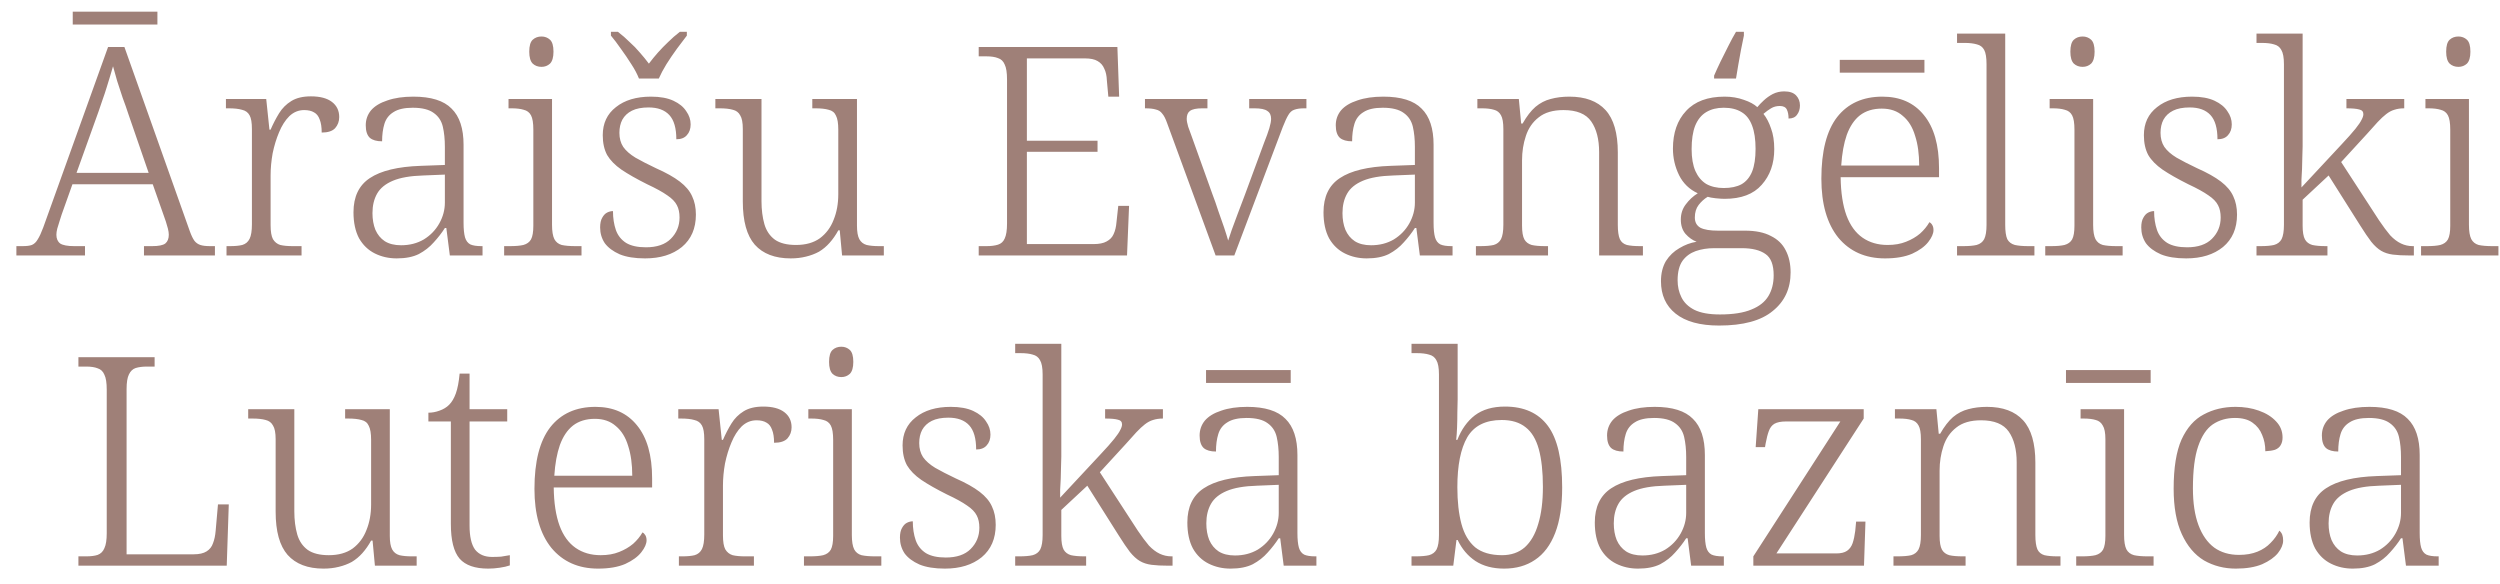 <?xml version="1.0" encoding="UTF-8"?> <svg xmlns="http://www.w3.org/2000/svg" width="137" height="32" viewBox="0 0 137 32" fill="none"><path d="M0.898 14V13.488H1.234C1.458 13.488 1.628 13.467 1.746 13.424C1.874 13.371 1.98 13.269 2.066 13.12C2.162 12.971 2.263 12.752 2.37 12.464L5.922 2.576H6.818L10.402 12.672C10.487 12.907 10.572 13.083 10.658 13.2C10.743 13.307 10.85 13.381 10.978 13.424C11.106 13.467 11.282 13.488 11.506 13.488H11.778V14H7.89V13.488H8.338C8.69 13.488 8.93 13.44 9.058 13.344C9.186 13.237 9.25 13.077 9.25 12.864C9.25 12.768 9.234 12.656 9.202 12.528C9.17 12.4 9.132 12.272 9.09 12.144C9.047 12.016 9.01 11.909 8.978 11.824L8.37 10.096H3.97L3.378 11.76C3.346 11.856 3.308 11.973 3.266 12.112C3.223 12.251 3.18 12.389 3.138 12.528C3.106 12.656 3.09 12.768 3.09 12.864C3.09 13.077 3.159 13.237 3.298 13.344C3.447 13.44 3.703 13.488 4.066 13.488H4.658V14H0.898ZM4.194 9.472H8.146L7.042 6.272C6.946 5.973 6.839 5.669 6.722 5.36C6.615 5.04 6.514 4.731 6.418 4.432C6.332 4.133 6.258 3.867 6.194 3.632C6.151 3.792 6.098 3.973 6.034 4.176C5.98 4.368 5.916 4.576 5.842 4.8C5.778 5.013 5.703 5.237 5.618 5.472C5.543 5.696 5.468 5.915 5.394 6.128L4.194 9.472ZM3.986 1.344V0.64H8.626V1.344H3.986ZM12.413 14V13.488H12.605C12.883 13.488 13.107 13.467 13.277 13.424C13.459 13.371 13.592 13.259 13.677 13.088C13.763 12.917 13.805 12.651 13.805 12.288V7.072C13.805 6.72 13.763 6.469 13.677 6.32C13.592 6.16 13.453 6.059 13.261 6.016C13.08 5.963 12.835 5.936 12.525 5.936H12.381V5.424H14.589L14.765 7.104H14.829C14.968 6.784 15.123 6.485 15.293 6.208C15.464 5.931 15.688 5.707 15.965 5.536C16.243 5.365 16.6 5.28 17.037 5.28C17.539 5.28 17.923 5.381 18.189 5.584C18.456 5.787 18.589 6.064 18.589 6.416C18.589 6.651 18.515 6.853 18.365 7.024C18.216 7.184 17.971 7.264 17.629 7.264C17.629 6.965 17.592 6.725 17.517 6.544C17.453 6.363 17.352 6.235 17.213 6.16C17.075 6.075 16.893 6.032 16.669 6.032C16.36 6.032 16.088 6.144 15.853 6.368C15.629 6.592 15.443 6.885 15.293 7.248C15.144 7.6 15.027 7.984 14.941 8.4C14.867 8.816 14.829 9.221 14.829 9.616V12.336C14.829 12.688 14.872 12.944 14.957 13.104C15.053 13.264 15.187 13.371 15.357 13.424C15.539 13.467 15.763 13.488 16.029 13.488H16.525V14H12.413ZM21.739 14.16C21.302 14.16 20.902 14.069 20.539 13.888C20.177 13.707 19.889 13.429 19.675 13.056C19.473 12.672 19.371 12.197 19.371 11.632C19.371 10.779 19.67 10.155 20.267 9.76C20.875 9.355 21.803 9.131 23.051 9.088L24.379 9.04V8.048C24.379 7.632 24.342 7.264 24.267 6.944C24.193 6.624 24.027 6.373 23.771 6.192C23.515 6 23.131 5.904 22.619 5.904C22.161 5.904 21.809 5.984 21.563 6.144C21.318 6.293 21.153 6.507 21.067 6.784C20.982 7.061 20.939 7.381 20.939 7.744C20.641 7.744 20.417 7.68 20.267 7.552C20.118 7.413 20.043 7.184 20.043 6.864C20.043 6.555 20.139 6.283 20.331 6.048C20.534 5.813 20.833 5.632 21.227 5.504C21.622 5.365 22.097 5.296 22.651 5.296C23.622 5.296 24.321 5.515 24.747 5.952C25.185 6.379 25.403 7.04 25.403 7.936V12.208C25.403 12.549 25.43 12.816 25.483 13.008C25.537 13.189 25.633 13.317 25.771 13.392C25.91 13.456 26.113 13.488 26.379 13.488H26.443V14H24.651L24.459 12.496H24.379C24.209 12.763 24.006 13.024 23.771 13.28C23.547 13.536 23.275 13.749 22.955 13.92C22.635 14.08 22.23 14.16 21.739 14.16ZM21.979 13.44C22.449 13.44 22.865 13.333 23.227 13.12C23.59 12.896 23.873 12.603 24.075 12.24C24.278 11.877 24.379 11.499 24.379 11.104V9.568L23.195 9.616C22.491 9.637 21.937 9.733 21.531 9.904C21.126 10.075 20.838 10.309 20.667 10.608C20.497 10.907 20.411 11.264 20.411 11.68C20.411 12.021 20.465 12.325 20.571 12.592C20.689 12.859 20.859 13.067 21.083 13.216C21.318 13.365 21.617 13.44 21.979 13.44ZM27.627 14V13.488H27.947C28.257 13.488 28.502 13.467 28.683 13.424C28.875 13.371 29.014 13.269 29.099 13.12C29.185 12.96 29.227 12.709 29.227 12.368V7.104C29.227 6.741 29.185 6.48 29.099 6.32C29.014 6.16 28.881 6.059 28.699 6.016C28.529 5.963 28.305 5.936 28.027 5.936H27.867V5.424H30.251V12.32C30.251 12.672 30.294 12.933 30.379 13.104C30.465 13.264 30.598 13.371 30.779 13.424C30.971 13.467 31.222 13.488 31.531 13.488H31.867V14H27.627ZM29.675 3.664C29.483 3.664 29.323 3.605 29.195 3.488C29.067 3.36 29.003 3.141 29.003 2.832C29.003 2.512 29.067 2.293 29.195 2.176C29.323 2.059 29.483 2 29.675 2C29.857 2 30.011 2.059 30.139 2.176C30.267 2.293 30.331 2.512 30.331 2.832C30.331 3.141 30.267 3.36 30.139 3.488C30.011 3.605 29.857 3.664 29.675 3.664ZM35.351 14.16C34.786 14.16 34.322 14.085 33.959 13.936C33.597 13.776 33.325 13.573 33.143 13.328C32.973 13.072 32.887 12.784 32.887 12.464C32.887 12.24 32.925 12.064 32.999 11.936C33.074 11.797 33.165 11.701 33.271 11.648C33.378 11.595 33.485 11.568 33.591 11.568C33.591 11.952 33.645 12.299 33.751 12.608C33.858 12.907 34.045 13.141 34.311 13.312C34.578 13.472 34.941 13.552 35.399 13.552C35.997 13.552 36.45 13.397 36.759 13.088C37.079 12.768 37.239 12.379 37.239 11.92C37.239 11.653 37.191 11.429 37.095 11.248C36.999 11.056 36.823 10.875 36.567 10.704C36.311 10.523 35.943 10.32 35.463 10.096C34.887 9.808 34.418 9.541 34.055 9.296C33.703 9.051 33.442 8.784 33.271 8.496C33.111 8.197 33.031 7.835 33.031 7.408C33.031 6.757 33.271 6.245 33.751 5.872C34.231 5.488 34.871 5.296 35.671 5.296C36.173 5.296 36.583 5.371 36.903 5.52C37.223 5.669 37.458 5.861 37.607 6.096C37.767 6.32 37.847 6.56 37.847 6.816C37.847 7.061 37.778 7.259 37.639 7.408C37.511 7.557 37.319 7.632 37.063 7.632C37.063 7.024 36.935 6.581 36.679 6.304C36.423 6.027 36.045 5.888 35.543 5.888C35.17 5.888 34.866 5.947 34.631 6.064C34.397 6.181 34.221 6.347 34.103 6.56C33.997 6.763 33.943 7.003 33.943 7.28C33.943 7.579 34.013 7.835 34.151 8.048C34.301 8.261 34.525 8.459 34.823 8.64C35.122 8.811 35.495 9.003 35.943 9.216C36.498 9.461 36.935 9.707 37.255 9.952C37.575 10.197 37.799 10.464 37.927 10.752C38.066 11.04 38.135 11.376 38.135 11.76C38.135 12.517 37.879 13.109 37.367 13.536C36.855 13.952 36.183 14.16 35.351 14.16ZM35.015 4.304C34.919 4.059 34.781 3.797 34.599 3.52C34.418 3.232 34.226 2.949 34.023 2.672C33.831 2.395 33.65 2.155 33.479 1.952V1.744H33.863C34.098 1.925 34.311 2.112 34.503 2.304C34.706 2.485 34.893 2.677 35.063 2.88C35.234 3.072 35.399 3.275 35.559 3.488C35.719 3.275 35.885 3.072 36.055 2.88C36.237 2.677 36.423 2.485 36.615 2.304C36.807 2.112 37.021 1.925 37.255 1.744H37.639V1.952C37.479 2.155 37.298 2.395 37.095 2.672C36.893 2.949 36.701 3.232 36.519 3.52C36.349 3.797 36.21 4.059 36.103 4.304H35.015ZM43.33 14.16C42.466 14.16 41.81 13.909 41.362 13.408C40.925 12.907 40.706 12.117 40.706 11.04V7.072C40.706 6.72 40.658 6.469 40.562 6.32C40.477 6.16 40.344 6.059 40.162 6.016C39.981 5.963 39.736 5.936 39.426 5.936H39.202V5.424H41.73V11.024C41.73 11.493 41.784 11.915 41.89 12.288C41.997 12.651 42.189 12.933 42.466 13.136C42.744 13.328 43.128 13.424 43.618 13.424C44.152 13.424 44.589 13.301 44.93 13.056C45.272 12.8 45.522 12.464 45.682 12.048C45.853 11.632 45.938 11.163 45.938 10.64V7.104C45.938 6.752 45.896 6.496 45.81 6.336C45.736 6.165 45.602 6.059 45.41 6.016C45.229 5.963 44.984 5.936 44.674 5.936H44.514V5.424H46.962V12.368C46.962 12.699 47.005 12.944 47.09 13.104C47.176 13.264 47.309 13.371 47.49 13.424C47.672 13.467 47.896 13.488 48.162 13.488H48.434V14H46.146L46.018 12.624H45.938C45.8 12.88 45.64 13.109 45.458 13.312C45.288 13.504 45.096 13.664 44.882 13.792C44.669 13.909 44.429 14 44.162 14.064C43.906 14.128 43.629 14.16 43.33 14.16ZM53.633 14V13.488H54.065C54.311 13.488 54.519 13.461 54.689 13.408C54.86 13.355 54.983 13.243 55.057 13.072C55.143 12.891 55.185 12.619 55.185 12.256V4.352C55.185 3.979 55.143 3.707 55.057 3.536C54.983 3.355 54.86 3.237 54.689 3.184C54.529 3.12 54.321 3.088 54.065 3.088H53.633V2.576H61.233L61.329 5.296H60.737L60.657 4.416C60.647 4.149 60.599 3.931 60.513 3.76C60.439 3.579 60.316 3.44 60.145 3.344C59.985 3.248 59.756 3.2 59.457 3.2H56.273V7.712H60.145V8.32H56.273V13.376H59.921C60.231 13.376 60.471 13.328 60.641 13.232C60.823 13.136 60.951 13.003 61.025 12.832C61.111 12.651 61.164 12.427 61.185 12.16L61.281 11.28H61.873L61.761 14H53.633ZM63.96 6.752C63.875 6.507 63.784 6.331 63.688 6.224C63.603 6.107 63.486 6.032 63.336 6C63.198 5.957 63 5.936 62.744 5.936V5.424H66.168V5.936H65.88C65.56 5.936 65.336 5.984 65.208 6.08C65.091 6.165 65.032 6.309 65.032 6.512C65.032 6.619 65.059 6.763 65.112 6.944C65.176 7.115 65.24 7.291 65.304 7.472L66.44 10.64C66.547 10.917 66.654 11.221 66.76 11.552C66.878 11.872 66.984 12.176 67.08 12.464C67.176 12.752 67.251 12.992 67.304 13.184C67.347 13.045 67.411 12.853 67.496 12.608C67.582 12.363 67.688 12.075 67.816 11.744C67.944 11.413 68.078 11.061 68.216 10.688L69.272 7.824C69.4 7.504 69.496 7.237 69.56 7.024C69.624 6.811 69.656 6.64 69.656 6.512C69.656 6.309 69.587 6.165 69.448 6.08C69.32 5.984 69.086 5.936 68.744 5.936H68.456V5.424H71.592V5.936H71.464C71.24 5.936 71.059 5.963 70.92 6.016C70.792 6.059 70.686 6.155 70.6 6.304C70.515 6.443 70.414 6.661 70.296 6.96L67.64 14H66.616L63.96 6.752ZM74.896 14.16C74.458 14.16 74.058 14.069 73.696 13.888C73.333 13.707 73.045 13.429 72.832 13.056C72.629 12.672 72.528 12.197 72.528 11.632C72.528 10.779 72.826 10.155 73.424 9.76C74.032 9.355 74.96 9.131 76.208 9.088L77.536 9.04V8.048C77.536 7.632 77.498 7.264 77.424 6.944C77.349 6.624 77.184 6.373 76.928 6.192C76.672 6 76.288 5.904 75.776 5.904C75.317 5.904 74.965 5.984 74.72 6.144C74.474 6.293 74.309 6.507 74.224 6.784C74.138 7.061 74.096 7.381 74.096 7.744C73.797 7.744 73.573 7.68 73.424 7.552C73.274 7.413 73.2 7.184 73.2 6.864C73.2 6.555 73.296 6.283 73.488 6.048C73.69 5.813 73.989 5.632 74.384 5.504C74.778 5.365 75.253 5.296 75.808 5.296C76.778 5.296 77.477 5.515 77.904 5.952C78.341 6.379 78.56 7.04 78.56 7.936V12.208C78.56 12.549 78.586 12.816 78.64 13.008C78.693 13.189 78.789 13.317 78.928 13.392C79.066 13.456 79.269 13.488 79.536 13.488H79.6V14H77.808L77.616 12.496H77.536C77.365 12.763 77.162 13.024 76.928 13.28C76.704 13.536 76.432 13.749 76.112 13.92C75.792 14.08 75.386 14.16 74.896 14.16ZM75.136 13.44C75.605 13.44 76.021 13.333 76.384 13.12C76.746 12.896 77.029 12.603 77.232 12.24C77.434 11.877 77.536 11.499 77.536 11.104V9.568L76.352 9.616C75.648 9.637 75.093 9.733 74.688 9.904C74.282 10.075 73.994 10.309 73.824 10.608C73.653 10.907 73.568 11.264 73.568 11.68C73.568 12.021 73.621 12.325 73.728 12.592C73.845 12.859 74.016 13.067 74.24 13.216C74.474 13.365 74.773 13.44 75.136 13.44ZM80.88 14V13.488H81.104C81.424 13.488 81.674 13.467 81.856 13.424C82.037 13.371 82.17 13.264 82.256 13.104C82.341 12.933 82.384 12.672 82.384 12.32V7.072C82.384 6.72 82.341 6.469 82.256 6.32C82.17 6.16 82.042 6.059 81.872 6.016C81.701 5.963 81.477 5.936 81.2 5.936H80.96V5.424H83.232L83.36 6.768H83.44C83.664 6.373 83.898 6.069 84.144 5.856C84.4 5.643 84.677 5.499 84.976 5.424C85.285 5.339 85.626 5.296 86 5.296C86.874 5.296 87.536 5.541 87.984 6.032C88.432 6.523 88.656 7.296 88.656 8.352V12.32C88.656 12.672 88.693 12.933 88.768 13.104C88.842 13.264 88.97 13.371 89.152 13.424C89.333 13.467 89.573 13.488 89.872 13.488H90.032V14H87.632V8.336C87.632 7.632 87.488 7.072 87.2 6.656C86.912 6.24 86.405 6.032 85.68 6.032C85.104 6.032 84.65 6.165 84.32 6.432C83.989 6.688 83.754 7.029 83.616 7.456C83.477 7.872 83.408 8.315 83.408 8.784V12.368C83.408 12.709 83.45 12.96 83.536 13.12C83.621 13.269 83.754 13.371 83.936 13.424C84.117 13.467 84.362 13.488 84.672 13.488H84.832V14H80.88ZM93.933 4.144C94.029 3.92 94.146 3.664 94.285 3.376C94.424 3.088 94.568 2.8 94.717 2.512C94.866 2.213 95.005 1.957 95.133 1.744H95.565V1.952C95.512 2.197 95.458 2.459 95.405 2.736C95.352 3.003 95.304 3.269 95.261 3.536C95.218 3.803 95.176 4.059 95.133 4.304H93.933V4.144ZM94.205 17.84C93.16 17.84 92.365 17.621 91.821 17.184C91.288 16.757 91.021 16.165 91.021 15.408C91.021 14.981 91.112 14.613 91.293 14.304C91.485 14.005 91.73 13.771 92.029 13.6C92.328 13.419 92.642 13.301 92.973 13.248C92.749 13.163 92.546 13.019 92.365 12.816C92.194 12.613 92.109 12.352 92.109 12.032C92.109 11.712 92.2 11.435 92.381 11.2C92.562 10.955 92.781 10.752 93.037 10.592C92.578 10.379 92.237 10.048 92.013 9.6C91.789 9.141 91.677 8.656 91.677 8.144C91.677 7.28 91.917 6.592 92.397 6.08C92.877 5.557 93.581 5.296 94.509 5.296C94.893 5.296 95.245 5.355 95.565 5.472C95.885 5.579 96.13 5.712 96.301 5.872C96.397 5.755 96.514 5.632 96.653 5.504C96.802 5.365 96.968 5.248 97.149 5.152C97.341 5.056 97.549 5.008 97.773 5.008C98.072 5.008 98.29 5.083 98.429 5.232C98.568 5.381 98.637 5.563 98.637 5.776C98.637 5.979 98.584 6.149 98.477 6.288C98.381 6.427 98.226 6.496 98.013 6.496C98.013 6.293 97.981 6.128 97.917 6C97.853 5.872 97.725 5.808 97.533 5.808C97.352 5.808 97.192 5.851 97.053 5.936C96.925 6.011 96.786 6.112 96.637 6.24C96.808 6.453 96.946 6.72 97.053 7.04C97.17 7.349 97.229 7.728 97.229 8.176C97.229 8.965 97 9.616 96.541 10.128C96.093 10.64 95.416 10.896 94.509 10.896C94.381 10.896 94.216 10.885 94.013 10.864C93.821 10.843 93.677 10.816 93.581 10.784C93.389 10.901 93.224 11.051 93.085 11.232C92.946 11.413 92.877 11.643 92.877 11.92C92.877 12.176 92.978 12.363 93.181 12.48C93.394 12.587 93.714 12.64 94.141 12.64H95.629C96.205 12.64 96.674 12.736 97.037 12.928C97.41 13.109 97.682 13.371 97.853 13.712C98.034 14.053 98.125 14.459 98.125 14.928C98.125 15.813 97.8 16.517 97.149 17.04C96.509 17.573 95.528 17.84 94.205 17.84ZM94.253 17.232C94.978 17.232 95.554 17.141 95.981 16.96C96.408 16.789 96.717 16.544 96.909 16.224C97.101 15.904 97.197 15.525 97.197 15.088C97.197 14.512 97.048 14.123 96.749 13.92C96.45 13.707 96.018 13.6 95.453 13.6H93.933C93.57 13.6 93.234 13.653 92.925 13.76C92.626 13.867 92.386 14.043 92.205 14.288C92.024 14.544 91.933 14.901 91.933 15.36C91.933 15.701 92.002 16.011 92.141 16.288C92.28 16.576 92.514 16.805 92.845 16.976C93.186 17.147 93.656 17.232 94.253 17.232ZM94.461 10.304C94.856 10.304 95.181 10.235 95.437 10.096C95.693 9.947 95.885 9.717 96.013 9.408C96.141 9.088 96.205 8.672 96.205 8.16C96.205 7.637 96.141 7.211 96.013 6.88C95.885 6.539 95.693 6.293 95.437 6.144C95.181 5.984 94.856 5.904 94.461 5.904C94.088 5.904 93.768 5.984 93.501 6.144C93.234 6.304 93.032 6.555 92.893 6.896C92.765 7.227 92.701 7.653 92.701 8.176C92.701 8.656 92.77 9.056 92.909 9.376C93.048 9.685 93.245 9.92 93.501 10.08C93.768 10.229 94.088 10.304 94.461 10.304ZM103.299 14.16C102.222 14.16 101.369 13.781 100.739 13.024C100.121 12.256 99.811 11.179 99.811 9.792C99.811 8.288 100.099 7.163 100.675 6.416C101.262 5.669 102.089 5.296 103.155 5.296C104.126 5.296 104.883 5.632 105.427 6.304C105.982 6.976 106.259 7.947 106.259 9.216V9.712H100.867C100.878 10.555 100.985 11.253 101.187 11.808C101.39 12.352 101.683 12.757 102.067 13.024C102.451 13.291 102.91 13.424 103.443 13.424C103.827 13.424 104.163 13.365 104.451 13.248C104.75 13.131 105.006 12.981 105.219 12.8C105.433 12.608 105.603 12.4 105.731 12.176C105.795 12.208 105.849 12.261 105.891 12.336C105.934 12.411 105.955 12.501 105.955 12.608C105.955 12.8 105.859 13.019 105.667 13.264C105.475 13.509 105.182 13.723 104.787 13.904C104.393 14.075 103.897 14.16 103.299 14.16ZM105.171 9.072C105.171 8.443 105.097 7.899 104.947 7.44C104.809 6.971 104.585 6.608 104.275 6.352C103.977 6.085 103.593 5.952 103.123 5.952C102.643 5.952 102.243 6.075 101.923 6.32C101.614 6.565 101.374 6.923 101.203 7.392C101.043 7.851 100.942 8.411 100.899 9.072H105.171ZM100.819 3.984V3.28H105.459V3.984H100.819ZM107.246 14V13.488H107.582C107.891 13.488 108.137 13.467 108.318 13.424C108.51 13.371 108.649 13.264 108.734 13.104C108.819 12.933 108.862 12.672 108.862 12.32V3.52C108.862 3.157 108.819 2.896 108.734 2.736C108.649 2.576 108.515 2.475 108.334 2.432C108.153 2.379 107.929 2.352 107.662 2.352H107.246V1.84H109.886V12.32C109.886 12.672 109.923 12.933 109.998 13.104C110.083 13.264 110.222 13.371 110.414 13.424C110.606 13.467 110.851 13.488 111.15 13.488H111.486V14H107.246ZM112.08 14V13.488H112.4C112.71 13.488 112.955 13.467 113.136 13.424C113.328 13.371 113.467 13.269 113.552 13.12C113.638 12.96 113.68 12.709 113.68 12.368V7.104C113.68 6.741 113.638 6.48 113.552 6.32C113.467 6.16 113.334 6.059 113.152 6.016C112.982 5.963 112.758 5.936 112.48 5.936H112.32V5.424H114.704V12.32C114.704 12.672 114.747 12.933 114.832 13.104C114.918 13.264 115.051 13.371 115.232 13.424C115.424 13.467 115.675 13.488 115.984 13.488H116.32V14H112.08ZM114.128 3.664C113.936 3.664 113.776 3.605 113.648 3.488C113.52 3.36 113.456 3.141 113.456 2.832C113.456 2.512 113.52 2.293 113.648 2.176C113.776 2.059 113.936 2 114.128 2C114.31 2 114.464 2.059 114.592 2.176C114.72 2.293 114.784 2.512 114.784 2.832C114.784 3.141 114.72 3.36 114.592 3.488C114.464 3.605 114.31 3.664 114.128 3.664ZM119.805 14.16C119.239 14.16 118.775 14.085 118.413 13.936C118.05 13.776 117.778 13.573 117.597 13.328C117.426 13.072 117.341 12.784 117.341 12.464C117.341 12.24 117.378 12.064 117.453 11.936C117.527 11.797 117.618 11.701 117.725 11.648C117.831 11.595 117.938 11.568 118.045 11.568C118.045 11.952 118.098 12.299 118.205 12.608C118.311 12.907 118.498 13.141 118.765 13.312C119.031 13.472 119.394 13.552 119.853 13.552C120.45 13.552 120.903 13.397 121.213 13.088C121.533 12.768 121.693 12.379 121.693 11.92C121.693 11.653 121.645 11.429 121.549 11.248C121.453 11.056 121.277 10.875 121.021 10.704C120.765 10.523 120.397 10.32 119.917 10.096C119.341 9.808 118.871 9.541 118.509 9.296C118.157 9.051 117.895 8.784 117.725 8.496C117.565 8.197 117.485 7.835 117.485 7.408C117.485 6.757 117.725 6.245 118.205 5.872C118.685 5.488 119.325 5.296 120.125 5.296C120.626 5.296 121.037 5.371 121.357 5.52C121.677 5.669 121.911 5.861 122.061 6.096C122.221 6.32 122.301 6.56 122.301 6.816C122.301 7.061 122.231 7.259 122.093 7.408C121.965 7.557 121.773 7.632 121.517 7.632C121.517 7.024 121.389 6.581 121.133 6.304C120.877 6.027 120.498 5.888 119.997 5.888C119.623 5.888 119.319 5.947 119.085 6.064C118.85 6.181 118.674 6.347 118.557 6.56C118.45 6.763 118.397 7.003 118.397 7.28C118.397 7.579 118.466 7.835 118.605 8.048C118.754 8.261 118.978 8.459 119.277 8.64C119.575 8.811 119.949 9.003 120.397 9.216C120.951 9.461 121.389 9.707 121.709 9.952C122.029 10.197 122.253 10.464 122.381 10.752C122.519 11.04 122.589 11.376 122.589 11.76C122.589 12.517 122.333 13.109 121.821 13.536C121.309 13.952 120.637 14.16 119.805 14.16ZM123.656 14V13.488H123.88C124.189 13.488 124.434 13.467 124.616 13.424C124.808 13.371 124.946 13.264 125.032 13.104C125.117 12.933 125.16 12.672 125.16 12.32V3.52C125.16 3.157 125.112 2.896 125.016 2.736C124.93 2.576 124.797 2.475 124.616 2.432C124.445 2.379 124.221 2.352 123.944 2.352H123.656V1.84H126.184V8.016C126.184 8.187 126.178 8.379 126.168 8.592C126.168 8.805 126.162 9.024 126.152 9.248C126.141 9.461 126.13 9.659 126.12 9.84C126.12 10.021 126.12 10.165 126.12 10.272L128.312 7.92C128.653 7.557 128.909 7.269 129.08 7.056C129.25 6.843 129.362 6.677 129.416 6.56C129.48 6.443 129.512 6.341 129.512 6.256C129.512 6.117 129.437 6.032 129.288 6C129.138 5.957 128.904 5.936 128.584 5.936V5.424H131.752V5.936C131.549 5.936 131.368 5.963 131.208 6.016C131.058 6.059 130.909 6.139 130.76 6.256C130.621 6.363 130.466 6.507 130.296 6.688C130.136 6.859 129.944 7.072 129.72 7.328L128.296 8.88L130.376 12.08C130.6 12.411 130.802 12.683 130.984 12.896C131.176 13.099 131.373 13.248 131.576 13.344C131.778 13.44 131.992 13.488 132.216 13.488H132.28V14H132.056C131.682 14 131.373 13.984 131.128 13.952C130.882 13.92 130.669 13.851 130.488 13.744C130.306 13.637 130.125 13.472 129.944 13.248C129.773 13.024 129.57 12.725 129.336 12.352L127.608 9.616L126.184 10.944V12.368C126.184 12.709 126.226 12.96 126.312 13.12C126.397 13.269 126.53 13.371 126.712 13.424C126.904 13.467 127.149 13.488 127.448 13.488H127.544V14H123.656ZM132.674 14V13.488H132.994C133.304 13.488 133.549 13.467 133.73 13.424C133.922 13.371 134.061 13.269 134.146 13.12C134.232 12.96 134.274 12.709 134.274 12.368V7.104C134.274 6.741 134.232 6.48 134.146 6.32C134.061 6.16 133.928 6.059 133.746 6.016C133.576 5.963 133.352 5.936 133.074 5.936H132.914V5.424H135.298V12.32C135.298 12.672 135.341 12.933 135.426 13.104C135.512 13.264 135.645 13.371 135.826 13.424C136.018 13.467 136.269 13.488 136.578 13.488H136.914V14H132.674ZM134.722 3.664C134.53 3.664 134.37 3.605 134.242 3.488C134.114 3.36 134.05 3.141 134.05 2.832C134.05 2.512 134.114 2.293 134.242 2.176C134.37 2.059 134.53 2 134.722 2C134.904 2 135.058 2.059 135.186 2.176C135.314 2.293 135.378 2.512 135.378 2.832C135.378 3.141 135.314 3.36 135.186 3.488C135.058 3.605 134.904 3.664 134.722 3.664ZM4.297 31V30.488H4.729C4.985 30.488 5.193 30.461 5.353 30.408C5.524 30.344 5.647 30.221 5.721 30.04C5.807 29.859 5.849 29.587 5.849 29.224V21.352C5.849 20.979 5.807 20.707 5.721 20.536C5.647 20.355 5.524 20.237 5.353 20.184C5.193 20.12 4.985 20.088 4.729 20.088H4.297V19.576H8.473V20.088H8.057C7.812 20.088 7.604 20.115 7.433 20.168C7.273 20.221 7.151 20.339 7.065 20.52C6.98 20.691 6.937 20.957 6.937 21.32V30.376H10.617C10.916 30.376 11.151 30.323 11.321 30.216C11.492 30.109 11.609 29.96 11.673 29.768C11.748 29.576 11.796 29.352 11.817 29.096L11.945 27.64H12.537L12.425 31H4.297ZM17.729 31.16C16.865 31.16 16.209 30.909 15.761 30.408C15.323 29.907 15.105 29.117 15.105 28.04V24.072C15.105 23.72 15.057 23.469 14.961 23.32C14.876 23.16 14.742 23.059 14.561 23.016C14.38 22.963 14.134 22.936 13.825 22.936H13.601V22.424H16.129V28.024C16.129 28.493 16.182 28.915 16.289 29.288C16.395 29.651 16.587 29.933 16.865 30.136C17.142 30.328 17.526 30.424 18.017 30.424C18.55 30.424 18.988 30.301 19.329 30.056C19.67 29.8 19.921 29.464 20.081 29.048C20.252 28.632 20.337 28.163 20.337 27.64V24.104C20.337 23.752 20.294 23.496 20.209 23.336C20.134 23.165 20.001 23.059 19.809 23.016C19.628 22.963 19.382 22.936 19.073 22.936H18.913V22.424H21.361V29.368C21.361 29.699 21.404 29.944 21.489 30.104C21.574 30.264 21.707 30.371 21.889 30.424C22.07 30.467 22.294 30.488 22.561 30.488H22.833V31H20.545L20.417 29.624H20.337C20.198 29.88 20.038 30.109 19.857 30.312C19.686 30.504 19.494 30.664 19.281 30.792C19.067 30.909 18.828 31 18.561 31.064C18.305 31.128 18.027 31.16 17.729 31.16ZM26.756 31.16C26.03 31.16 25.508 30.979 25.188 30.616C24.867 30.243 24.707 29.608 24.707 28.712V23.096H23.476V22.616C23.678 22.616 23.881 22.579 24.084 22.504C24.297 22.429 24.473 22.323 24.611 22.184C24.761 22.035 24.884 21.827 24.98 21.56C25.076 21.293 25.145 20.931 25.188 20.472H25.732V22.424H27.796V23.096H25.732V28.808C25.732 29.405 25.833 29.843 26.035 30.12C26.249 30.387 26.558 30.52 26.963 30.52C27.145 30.52 27.31 30.515 27.459 30.504C27.609 30.483 27.769 30.456 27.939 30.424V30.984C27.79 31.037 27.604 31.08 27.38 31.112C27.166 31.144 26.958 31.16 26.756 31.16ZM32.776 31.16C31.698 31.16 30.845 30.781 30.216 30.024C29.597 29.256 29.288 28.179 29.288 26.792C29.288 25.288 29.576 24.163 30.152 23.416C30.738 22.669 31.565 22.296 32.632 22.296C33.602 22.296 34.36 22.632 34.904 23.304C35.458 23.976 35.736 24.947 35.736 26.216V26.712H30.344C30.354 27.555 30.461 28.253 30.664 28.808C30.866 29.352 31.16 29.757 31.544 30.024C31.928 30.291 32.386 30.424 32.92 30.424C33.304 30.424 33.64 30.365 33.928 30.248C34.226 30.131 34.482 29.981 34.696 29.8C34.909 29.608 35.08 29.4 35.208 29.176C35.272 29.208 35.325 29.261 35.368 29.336C35.41 29.411 35.432 29.501 35.432 29.608C35.432 29.8 35.336 30.019 35.144 30.264C34.952 30.509 34.658 30.723 34.264 30.904C33.869 31.075 33.373 31.16 32.776 31.16ZM34.648 26.072C34.648 25.443 34.573 24.899 34.424 24.44C34.285 23.971 34.061 23.608 33.752 23.352C33.453 23.085 33.069 22.952 32.6 22.952C32.12 22.952 31.72 23.075 31.4 23.32C31.09 23.565 30.85 23.923 30.68 24.392C30.52 24.851 30.418 25.411 30.376 26.072H34.648ZM37.203 31V30.488H37.395C37.672 30.488 37.896 30.467 38.066 30.424C38.248 30.371 38.381 30.259 38.467 30.088C38.552 29.917 38.594 29.651 38.594 29.288V24.072C38.594 23.72 38.552 23.469 38.467 23.32C38.381 23.16 38.242 23.059 38.05 23.016C37.869 22.963 37.624 22.936 37.315 22.936H37.17V22.424H39.379L39.554 24.104H39.618C39.757 23.784 39.912 23.485 40.083 23.208C40.253 22.931 40.477 22.707 40.755 22.536C41.032 22.365 41.389 22.28 41.827 22.28C42.328 22.28 42.712 22.381 42.978 22.584C43.245 22.787 43.379 23.064 43.379 23.416C43.379 23.651 43.304 23.853 43.154 24.024C43.005 24.184 42.76 24.264 42.419 24.264C42.419 23.965 42.381 23.725 42.306 23.544C42.242 23.363 42.141 23.235 42.002 23.16C41.864 23.075 41.682 23.032 41.459 23.032C41.149 23.032 40.877 23.144 40.642 23.368C40.419 23.592 40.232 23.885 40.083 24.248C39.933 24.6 39.816 24.984 39.73 25.4C39.656 25.816 39.618 26.221 39.618 26.616V29.336C39.618 29.688 39.661 29.944 39.746 30.104C39.843 30.264 39.976 30.371 40.147 30.424C40.328 30.467 40.552 30.488 40.819 30.488H41.315V31H37.203ZM44.057 31V30.488H44.377C44.686 30.488 44.932 30.467 45.113 30.424C45.305 30.371 45.444 30.269 45.529 30.12C45.614 29.96 45.657 29.709 45.657 29.368V24.104C45.657 23.741 45.614 23.48 45.529 23.32C45.444 23.16 45.31 23.059 45.129 23.016C44.958 22.963 44.734 22.936 44.457 22.936H44.297V22.424H46.681V29.32C46.681 29.672 46.724 29.933 46.809 30.104C46.894 30.264 47.028 30.371 47.209 30.424C47.401 30.467 47.652 30.488 47.961 30.488H48.297V31H44.057ZM46.105 20.664C45.913 20.664 45.753 20.605 45.625 20.488C45.497 20.36 45.433 20.141 45.433 19.832C45.433 19.512 45.497 19.293 45.625 19.176C45.753 19.059 45.913 19 46.105 19C46.286 19 46.441 19.059 46.569 19.176C46.697 19.293 46.761 19.512 46.761 19.832C46.761 20.141 46.697 20.36 46.569 20.488C46.441 20.605 46.286 20.664 46.105 20.664ZM51.781 31.16C51.216 31.16 50.752 31.085 50.389 30.936C50.026 30.776 49.755 30.573 49.573 30.328C49.403 30.072 49.317 29.784 49.317 29.464C49.317 29.24 49.355 29.064 49.429 28.936C49.504 28.797 49.594 28.701 49.701 28.648C49.808 28.595 49.914 28.568 50.021 28.568C50.021 28.952 50.075 29.299 50.181 29.608C50.288 29.907 50.474 30.141 50.741 30.312C51.008 30.472 51.37 30.552 51.829 30.552C52.426 30.552 52.88 30.397 53.189 30.088C53.509 29.768 53.669 29.379 53.669 28.92C53.669 28.653 53.621 28.429 53.525 28.248C53.429 28.056 53.253 27.875 52.997 27.704C52.741 27.523 52.373 27.32 51.893 27.096C51.317 26.808 50.848 26.541 50.485 26.296C50.133 26.051 49.872 25.784 49.701 25.496C49.541 25.197 49.461 24.835 49.461 24.408C49.461 23.757 49.701 23.245 50.181 22.872C50.661 22.488 51.301 22.296 52.101 22.296C52.602 22.296 53.013 22.371 53.333 22.52C53.653 22.669 53.888 22.861 54.037 23.096C54.197 23.32 54.277 23.56 54.277 23.816C54.277 24.061 54.208 24.259 54.069 24.408C53.941 24.557 53.749 24.632 53.493 24.632C53.493 24.024 53.365 23.581 53.109 23.304C52.853 23.027 52.474 22.888 51.973 22.888C51.6 22.888 51.296 22.947 51.061 23.064C50.827 23.181 50.651 23.347 50.533 23.56C50.426 23.763 50.373 24.003 50.373 24.28C50.373 24.579 50.443 24.835 50.581 25.048C50.73 25.261 50.955 25.459 51.253 25.64C51.552 25.811 51.925 26.003 52.373 26.216C52.928 26.461 53.365 26.707 53.685 26.952C54.005 27.197 54.229 27.464 54.357 27.752C54.496 28.04 54.565 28.376 54.565 28.76C54.565 29.517 54.309 30.109 53.797 30.536C53.285 30.952 52.613 31.16 51.781 31.16ZM55.632 31V30.488H55.856C56.166 30.488 56.411 30.467 56.592 30.424C56.784 30.371 56.923 30.264 57.008 30.104C57.093 29.933 57.136 29.672 57.136 29.32V20.52C57.136 20.157 57.088 19.896 56.992 19.736C56.907 19.576 56.773 19.475 56.592 19.432C56.422 19.379 56.197 19.352 55.92 19.352H55.632V18.84H58.16V25.016C58.16 25.187 58.155 25.379 58.144 25.592C58.144 25.805 58.139 26.024 58.128 26.248C58.117 26.461 58.107 26.659 58.096 26.84C58.096 27.021 58.096 27.165 58.096 27.272L60.288 24.92C60.63 24.557 60.886 24.269 61.056 24.056C61.227 23.843 61.339 23.677 61.392 23.56C61.456 23.443 61.488 23.341 61.488 23.256C61.488 23.117 61.413 23.032 61.264 23C61.115 22.957 60.88 22.936 60.56 22.936V22.424H63.728V22.936C63.526 22.936 63.344 22.963 63.184 23.016C63.035 23.059 62.886 23.139 62.736 23.256C62.597 23.363 62.443 23.507 62.272 23.688C62.112 23.859 61.92 24.072 61.696 24.328L60.272 25.88L62.352 29.08C62.576 29.411 62.779 29.683 62.96 29.896C63.152 30.099 63.349 30.248 63.552 30.344C63.755 30.44 63.968 30.488 64.192 30.488H64.256V31H64.032C63.659 31 63.349 30.984 63.104 30.952C62.859 30.92 62.645 30.851 62.464 30.744C62.283 30.637 62.102 30.472 61.92 30.248C61.749 30.024 61.547 29.725 61.312 29.352L59.584 26.616L58.16 27.944V29.368C58.16 29.709 58.203 29.96 58.288 30.12C58.373 30.269 58.507 30.371 58.688 30.424C58.88 30.467 59.126 30.488 59.424 30.488H59.52V31H55.632ZM67.435 31.16C66.997 31.16 66.597 31.069 66.235 30.888C65.872 30.707 65.584 30.429 65.371 30.056C65.168 29.672 65.067 29.197 65.067 28.632C65.067 27.779 65.365 27.155 65.963 26.76C66.571 26.355 67.499 26.131 68.747 26.088L70.075 26.04V25.048C70.075 24.632 70.037 24.264 69.963 23.944C69.888 23.624 69.723 23.373 69.467 23.192C69.211 23 68.827 22.904 68.315 22.904C67.856 22.904 67.504 22.984 67.259 23.144C67.013 23.293 66.848 23.507 66.763 23.784C66.677 24.061 66.635 24.381 66.635 24.744C66.336 24.744 66.112 24.68 65.963 24.552C65.813 24.413 65.739 24.184 65.739 23.864C65.739 23.555 65.835 23.283 66.027 23.048C66.229 22.813 66.528 22.632 66.923 22.504C67.317 22.365 67.792 22.296 68.347 22.296C69.317 22.296 70.016 22.515 70.443 22.952C70.88 23.379 71.099 24.04 71.099 24.936V29.208C71.099 29.549 71.125 29.816 71.179 30.008C71.232 30.189 71.328 30.317 71.467 30.392C71.605 30.456 71.808 30.488 72.075 30.488H72.139V31H70.347L70.155 29.496H70.075C69.904 29.763 69.701 30.024 69.467 30.28C69.243 30.536 68.971 30.749 68.651 30.92C68.331 31.08 67.925 31.16 67.435 31.16ZM67.675 30.44C68.144 30.44 68.56 30.333 68.923 30.12C69.285 29.896 69.568 29.603 69.771 29.24C69.973 28.877 70.075 28.499 70.075 28.104V26.568L68.891 26.616C68.187 26.637 67.632 26.733 67.227 26.904C66.821 27.075 66.533 27.309 66.363 27.608C66.192 27.907 66.107 28.264 66.107 28.68C66.107 29.021 66.16 29.325 66.267 29.592C66.384 29.859 66.555 30.067 66.779 30.216C67.013 30.365 67.312 30.44 67.675 30.44ZM66.091 20.984V20.28H70.731V20.984H66.091ZM82.423 31.16C81.804 31.16 81.281 31.021 80.855 30.744C80.439 30.467 80.114 30.083 79.879 29.592H79.815L79.639 31H77.351V30.488H77.575C77.884 30.488 78.129 30.467 78.311 30.424C78.503 30.371 78.641 30.264 78.727 30.104C78.812 29.933 78.855 29.672 78.855 29.32V20.52C78.855 20.157 78.807 19.896 78.711 19.736C78.626 19.576 78.492 19.475 78.311 19.432C78.14 19.379 77.916 19.352 77.639 19.352H77.351V18.84H79.879V21.896C79.879 22.088 79.874 22.323 79.863 22.6C79.863 22.877 79.858 23.155 79.847 23.432C79.836 23.699 79.82 23.923 79.799 24.104H79.863C80.087 23.528 80.407 23.08 80.823 22.76C81.249 22.44 81.799 22.28 82.471 22.28C83.516 22.28 84.3 22.632 84.823 23.336C85.346 24.04 85.607 25.165 85.607 26.712C85.607 27.715 85.479 28.547 85.223 29.208C84.967 29.869 84.599 30.36 84.119 30.68C83.65 31 83.084 31.16 82.423 31.16ZM82.311 30.424C82.812 30.424 83.228 30.28 83.559 29.992C83.889 29.693 84.135 29.267 84.295 28.712C84.466 28.157 84.551 27.48 84.551 26.68C84.551 25.848 84.476 25.16 84.327 24.616C84.177 24.072 83.938 23.672 83.607 23.416C83.276 23.149 82.839 23.016 82.295 23.016C81.409 23.016 80.78 23.331 80.407 23.96C80.044 24.589 79.863 25.501 79.863 26.696C79.863 27.485 79.938 28.157 80.087 28.712C80.236 29.267 80.487 29.693 80.839 29.992C81.201 30.28 81.692 30.424 82.311 30.424ZM89.763 31.16C89.326 31.16 88.925 31.069 88.563 30.888C88.2 30.707 87.912 30.429 87.699 30.056C87.496 29.672 87.395 29.197 87.395 28.632C87.395 27.779 87.694 27.155 88.291 26.76C88.899 26.355 89.827 26.131 91.075 26.088L92.403 26.04V25.048C92.403 24.632 92.365 24.264 92.291 23.944C92.216 23.624 92.051 23.373 91.795 23.192C91.539 23 91.155 22.904 90.643 22.904C90.184 22.904 89.832 22.984 89.587 23.144C89.341 23.293 89.176 23.507 89.091 23.784C89.005 24.061 88.963 24.381 88.963 24.744C88.664 24.744 88.44 24.68 88.291 24.552C88.141 24.413 88.067 24.184 88.067 23.864C88.067 23.555 88.163 23.283 88.355 23.048C88.558 22.813 88.856 22.632 89.251 22.504C89.645 22.365 90.12 22.296 90.675 22.296C91.645 22.296 92.344 22.515 92.771 22.952C93.208 23.379 93.427 24.04 93.427 24.936V29.208C93.427 29.549 93.454 29.816 93.507 30.008C93.56 30.189 93.656 30.317 93.795 30.392C93.933 30.456 94.136 30.488 94.403 30.488H94.467V31H92.675L92.483 29.496H92.403C92.232 29.763 92.029 30.024 91.795 30.28C91.571 30.536 91.299 30.749 90.979 30.92C90.659 31.08 90.254 31.16 89.763 31.16ZM90.003 30.44C90.472 30.44 90.888 30.333 91.251 30.12C91.614 29.896 91.896 29.603 92.099 29.24C92.302 28.877 92.403 28.499 92.403 28.104V26.568L91.219 26.616C90.515 26.637 89.96 26.733 89.555 26.904C89.15 27.075 88.862 27.309 88.691 27.608C88.52 27.907 88.435 28.264 88.435 28.68C88.435 29.021 88.488 29.325 88.595 29.592C88.712 29.859 88.883 30.067 89.107 30.216C89.341 30.365 89.64 30.44 90.003 30.44ZM96.083 31V30.488L100.851 23.096H97.875C97.597 23.096 97.384 23.139 97.235 23.224C97.096 23.309 96.995 23.443 96.931 23.624C96.867 23.795 96.808 24.024 96.755 24.312L96.723 24.504H96.211L96.355 22.424H102.131V22.936L97.347 30.328H100.627C100.883 30.328 101.08 30.28 101.219 30.184C101.357 30.088 101.459 29.949 101.523 29.768C101.587 29.576 101.635 29.352 101.667 29.096L101.715 28.584H102.227L102.147 31H96.083ZM103.762 31V30.488H103.986C104.306 30.488 104.557 30.467 104.738 30.424C104.92 30.371 105.053 30.264 105.138 30.104C105.224 29.933 105.266 29.672 105.266 29.32V24.072C105.266 23.72 105.224 23.469 105.138 23.32C105.053 23.16 104.925 23.059 104.754 23.016C104.584 22.963 104.36 22.936 104.082 22.936H103.842V22.424H106.114L106.242 23.768H106.322C106.546 23.373 106.781 23.069 107.026 22.856C107.282 22.643 107.56 22.499 107.858 22.424C108.168 22.339 108.509 22.296 108.882 22.296C109.757 22.296 110.418 22.541 110.866 23.032C111.314 23.523 111.538 24.296 111.538 25.352V29.32C111.538 29.672 111.576 29.933 111.65 30.104C111.725 30.264 111.853 30.371 112.034 30.424C112.216 30.467 112.456 30.488 112.754 30.488H112.914V31H110.514V25.336C110.514 24.632 110.37 24.072 110.082 23.656C109.794 23.24 109.288 23.032 108.562 23.032C107.986 23.032 107.533 23.165 107.202 23.432C106.872 23.688 106.637 24.029 106.498 24.456C106.36 24.872 106.29 25.315 106.29 25.784V29.368C106.29 29.709 106.333 29.96 106.418 30.12C106.504 30.269 106.637 30.371 106.818 30.424C107 30.467 107.245 30.488 107.554 30.488H107.714V31H103.762ZM113.776 31V30.488H114.096C114.405 30.488 114.65 30.467 114.832 30.424C115.024 30.371 115.162 30.269 115.248 30.12C115.333 29.96 115.376 29.709 115.376 29.368V24.072C115.376 23.72 115.328 23.469 115.232 23.32C115.146 23.16 115.018 23.059 114.848 23.016C114.677 22.963 114.453 22.936 114.176 22.936H114.016V22.424H116.4V29.32C116.4 29.672 116.442 29.933 116.528 30.104C116.613 30.264 116.752 30.371 116.944 30.424C117.136 30.467 117.386 30.488 117.696 30.488H118.016V31H113.776ZM113.216 20.984V20.28H117.856V20.984H113.216ZM122.524 31.16C121.884 31.16 121.303 31.011 120.78 30.712C120.268 30.403 119.863 29.923 119.564 29.272C119.265 28.621 119.116 27.789 119.116 26.776C119.116 25.635 119.26 24.739 119.548 24.088C119.847 23.437 120.252 22.979 120.764 22.712C121.276 22.435 121.857 22.296 122.508 22.296C122.977 22.296 123.404 22.365 123.788 22.504C124.183 22.643 124.497 22.84 124.732 23.096C124.967 23.341 125.084 23.635 125.084 23.976C125.084 24.147 125.047 24.291 124.972 24.408C124.908 24.515 124.807 24.595 124.668 24.648C124.529 24.691 124.353 24.717 124.14 24.728C124.14 24.397 124.081 24.099 123.964 23.832C123.857 23.555 123.681 23.331 123.436 23.16C123.201 22.989 122.881 22.904 122.476 22.904C122.017 22.904 121.612 23.021 121.26 23.256C120.919 23.491 120.652 23.891 120.46 24.456C120.268 25.011 120.172 25.779 120.172 26.76C120.172 27.56 120.273 28.232 120.476 28.776C120.679 29.32 120.967 29.731 121.34 30.008C121.713 30.275 122.167 30.408 122.7 30.408C123.084 30.408 123.42 30.349 123.708 30.232C123.996 30.115 124.236 29.955 124.428 29.752C124.631 29.549 124.791 29.325 124.908 29.08C124.983 29.144 125.036 29.219 125.068 29.304C125.1 29.389 125.116 29.496 125.116 29.624C125.116 29.837 125.02 30.067 124.828 30.312C124.636 30.547 124.348 30.749 123.964 30.92C123.58 31.08 123.1 31.16 122.524 31.16ZM128.935 31.16C128.497 31.16 128.097 31.069 127.735 30.888C127.372 30.707 127.084 30.429 126.871 30.056C126.668 29.672 126.567 29.197 126.567 28.632C126.567 27.779 126.865 27.155 127.463 26.76C128.071 26.355 128.999 26.131 130.247 26.088L131.575 26.04V25.048C131.575 24.632 131.537 24.264 131.463 23.944C131.388 23.624 131.223 23.373 130.967 23.192C130.711 23 130.327 22.904 129.815 22.904C129.356 22.904 129.004 22.984 128.759 23.144C128.513 23.293 128.348 23.507 128.263 23.784C128.177 24.061 128.135 24.381 128.135 24.744C127.836 24.744 127.612 24.68 127.463 24.552C127.313 24.413 127.239 24.184 127.239 23.864C127.239 23.555 127.335 23.283 127.527 23.048C127.729 22.813 128.028 22.632 128.423 22.504C128.817 22.365 129.292 22.296 129.847 22.296C130.817 22.296 131.516 22.515 131.943 22.952C132.38 23.379 132.599 24.04 132.599 24.936V29.208C132.599 29.549 132.625 29.816 132.679 30.008C132.732 30.189 132.828 30.317 132.967 30.392C133.105 30.456 133.308 30.488 133.575 30.488H133.639V31H131.847L131.655 29.496H131.575C131.404 29.763 131.201 30.024 130.967 30.28C130.743 30.536 130.471 30.749 130.151 30.92C129.831 31.08 129.425 31.16 128.935 31.16ZM129.175 30.44C129.644 30.44 130.06 30.333 130.423 30.12C130.785 29.896 131.068 29.603 131.271 29.24C131.473 28.877 131.575 28.499 131.575 28.104V26.568L130.391 26.616C129.687 26.637 129.132 26.733 128.727 26.904C128.321 27.075 128.033 27.309 127.863 27.608C127.692 27.907 127.607 28.264 127.607 28.68C127.607 29.021 127.66 29.325 127.767 29.592C127.884 29.859 128.055 30.067 128.279 30.216C128.513 30.365 128.812 30.44 129.175 30.44Z" fill="#9F8078"></path></svg> 